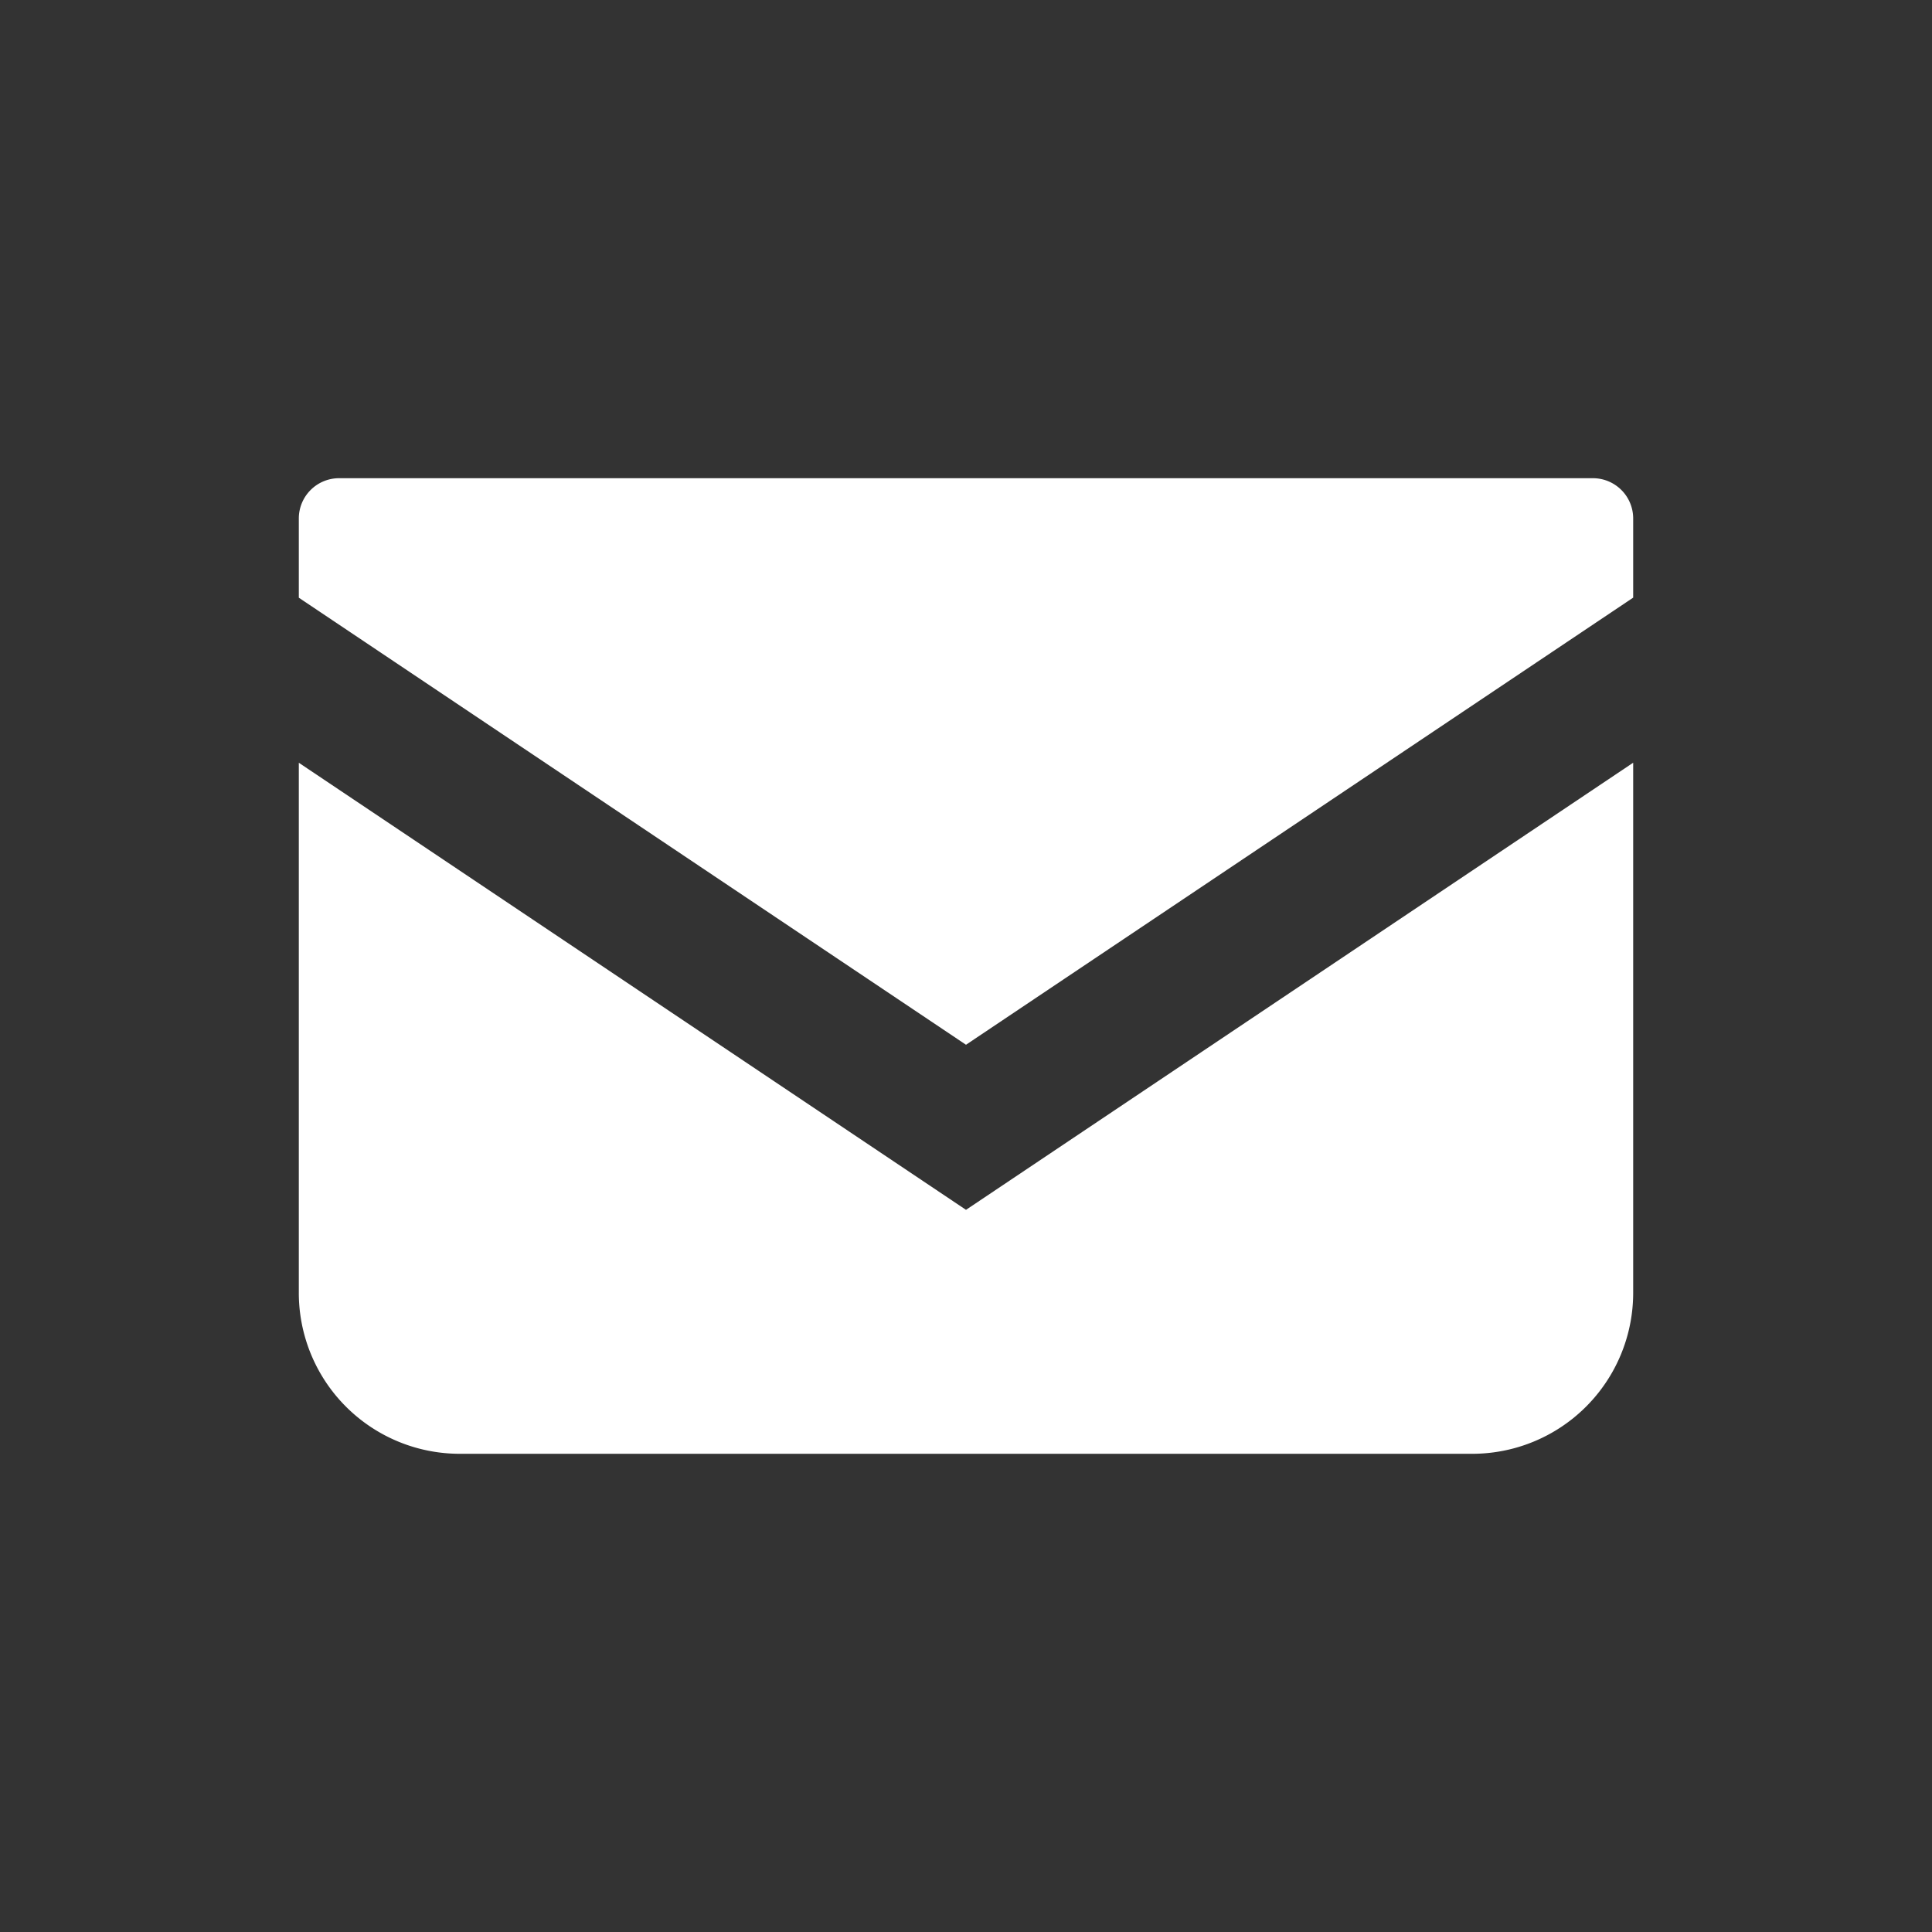 <svg xmlns="http://www.w3.org/2000/svg" viewBox="0 0 512 512"><rect x="0" y="0" width="512" height="512" fill="#333333" stroke="none"/><defs><style>.b{fill:#fff}</style></defs><path d="M0 0h512v512H0z" style="fill:none"/><path d="M422.15 126.73H89.85a10.67 10.67 0 0 0-10.66 10.67v21L256 276.87l176.81-118.49v-21a10.67 10.67 0 0 0-10.66-10.65Z" class="b"/><path d="M79.19 202.14v140.47a42.65 42.65 0 0 0 42.67 42.66h268.28a42.65 42.65 0 0 0 42.67-42.66V202.13L256 320.62Z" class="b"/></svg>